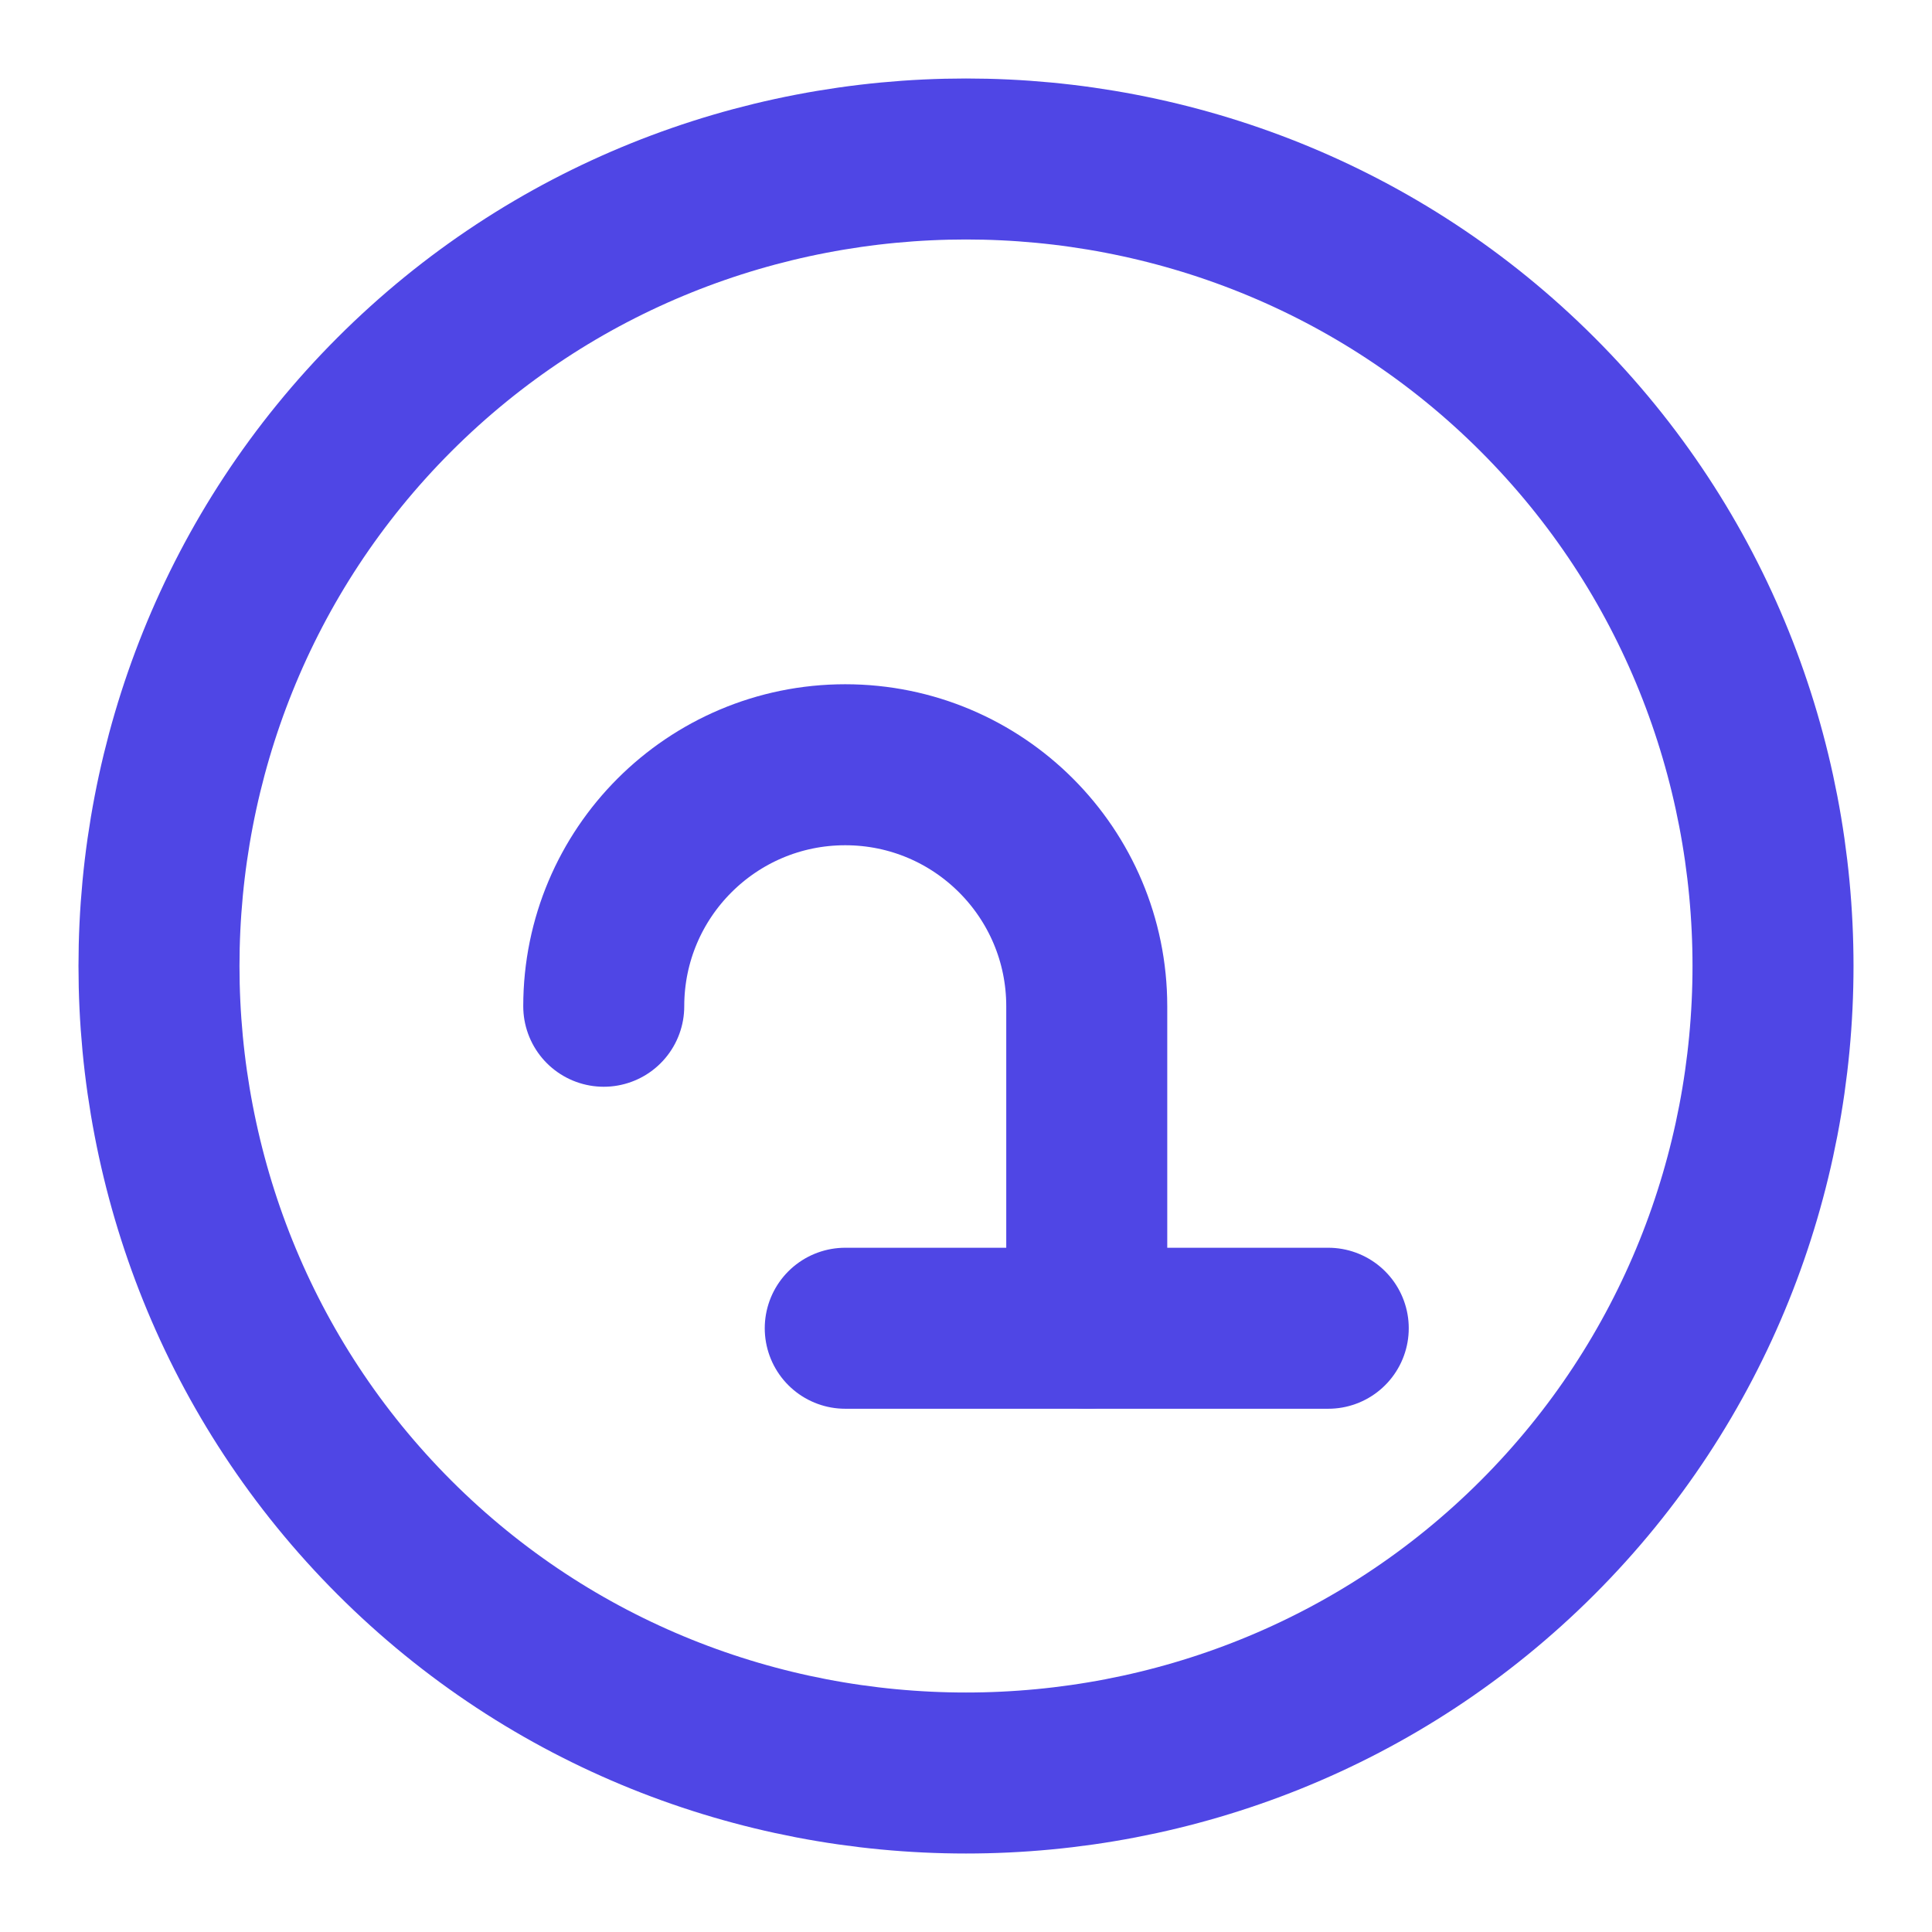 <?xml version="1.0" encoding="UTF-8"?>
<svg width="24" height="24" viewBox="0 0 24 24" fill="none" xmlns="http://www.w3.org/2000/svg">
  <path d="M4.9 19.1C1 15.2 1 8.8 4.9 4.9C8.8 1 15.2 1 19.1 4.9C23 8.8 23 15.2 19.1 19.1C15.2 23 8.8 23 4.9 19.1Z" stroke="#4F46E5" stroke-width="2" stroke-linecap="round" stroke-linejoin="round"/>
  <path d="M7.5 12.5C7.5 10.843 8.843 9.5 10.5 9.5C12.157 9.5 13.5 10.843 13.5 12.5V16.5" stroke="#4F46E5" stroke-width="2" stroke-linecap="round" stroke-linejoin="round"/>
  <path d="M10.5 16.5L16.5 16.5" stroke="#4F46E5" stroke-width="2" stroke-linecap="round" stroke-linejoin="round"/>
</svg>